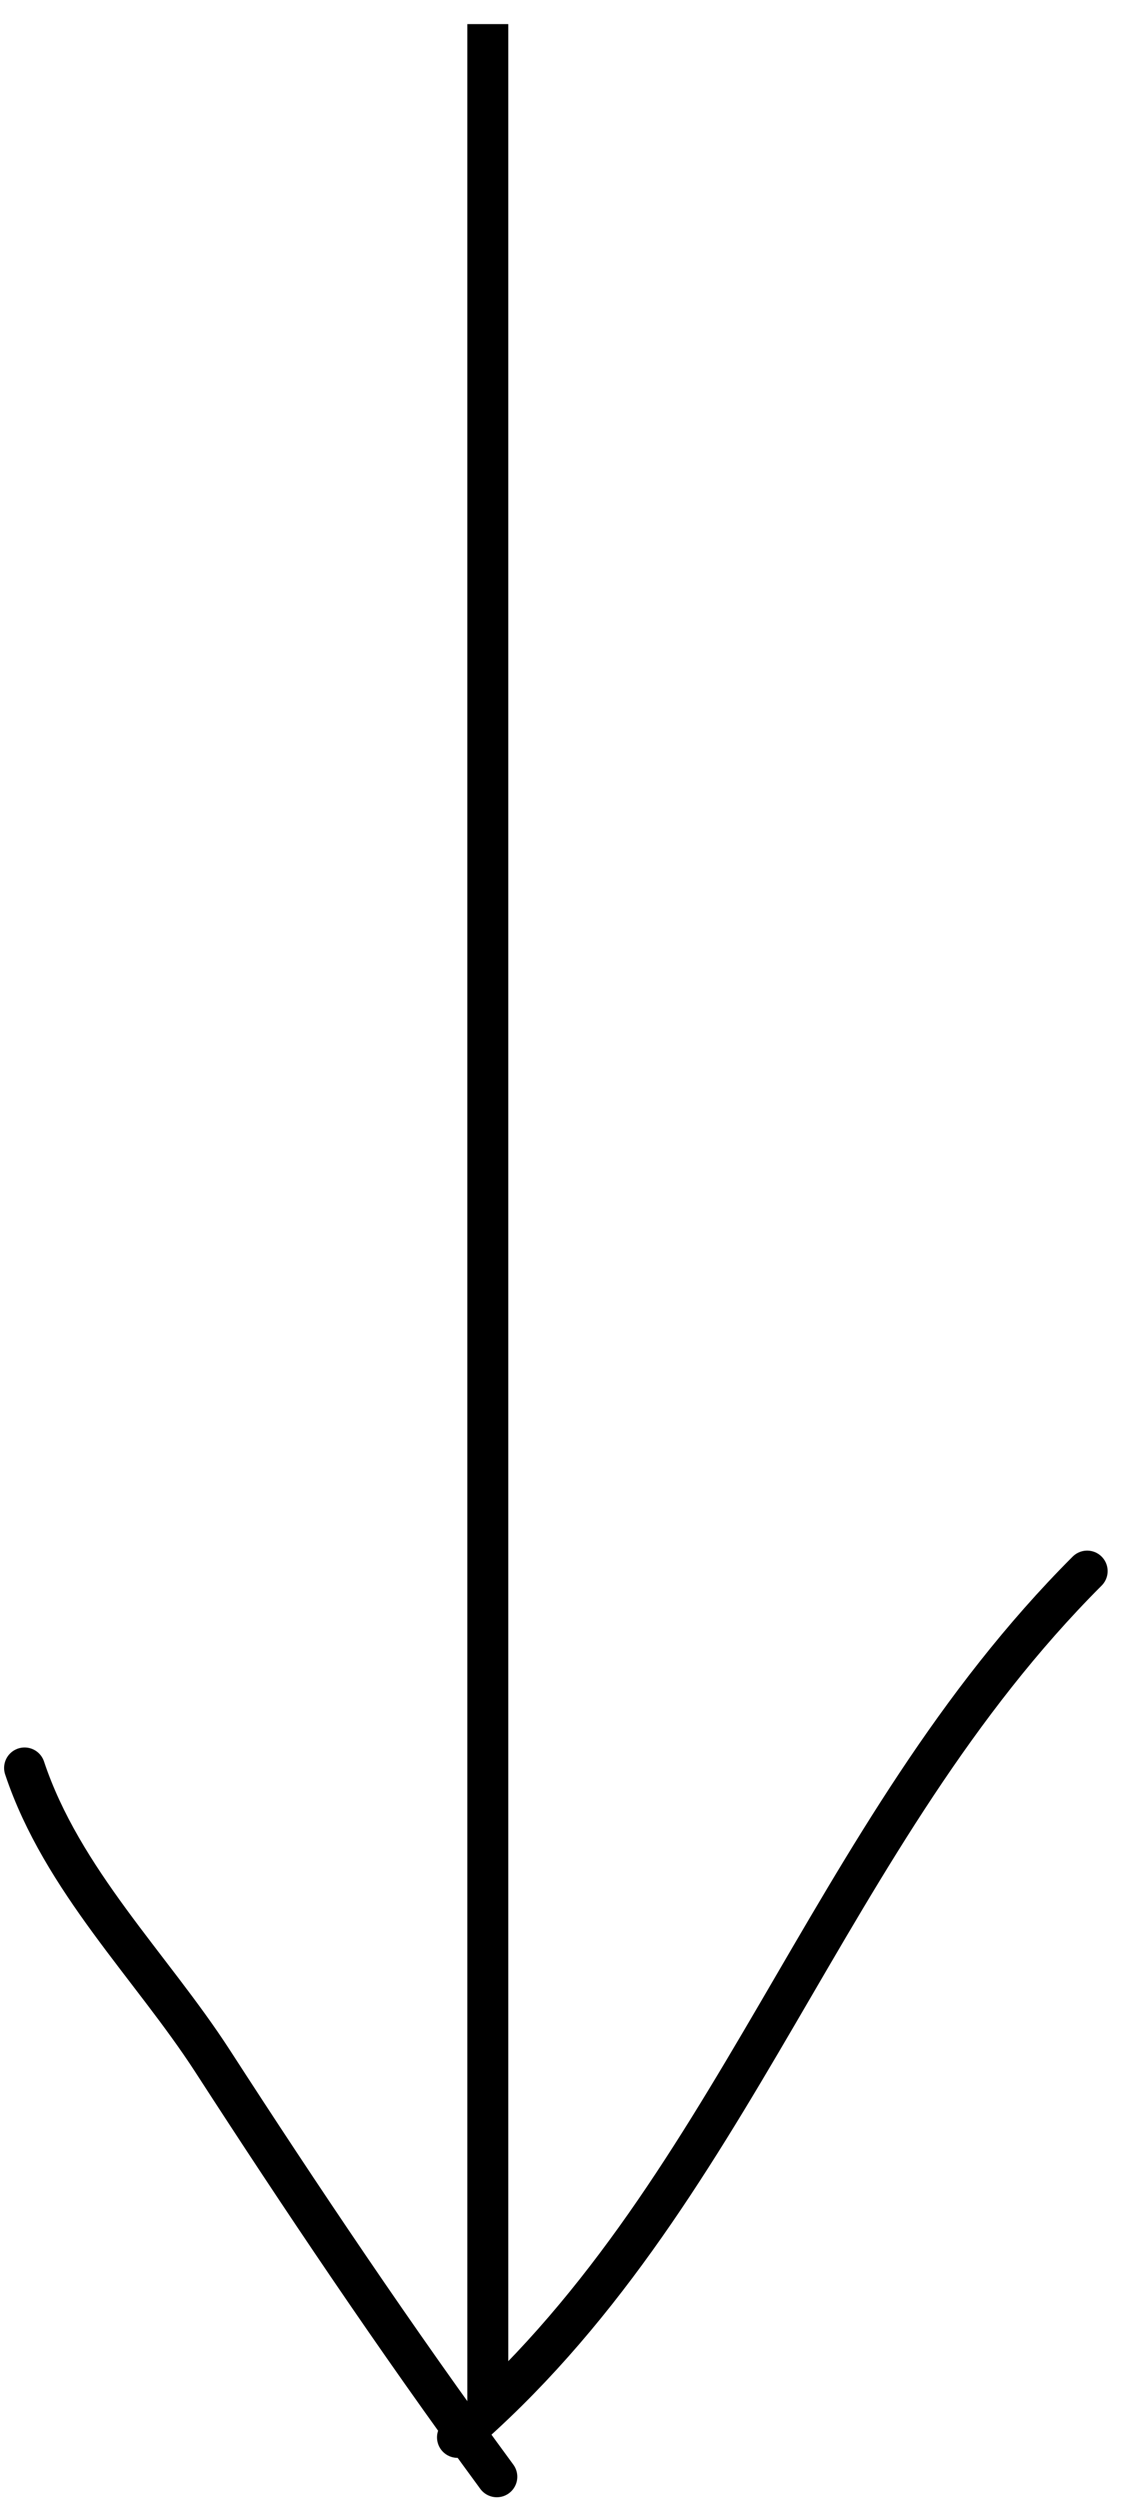 <?xml version="1.0" encoding="UTF-8"?> <svg xmlns="http://www.w3.org/2000/svg" width="28" height="61" viewBox="0 0 28 61" fill="none"> <path d="M12.128 60.428C9.656 57.066 7.296 53.543 5.19 50.287C3.702 47.987 1.51 45.866 0.6 43.135" stroke="black" stroke-linecap="round" stroke-linejoin="round"></path> <path d="M11.168 59.467C17.925 53.675 20.105 44.766 26.539 38.332" stroke="black" stroke-linecap="round" stroke-linejoin="round"></path> <path d="M11.908 58.907V0.588" stroke="black"></path> </svg> 
